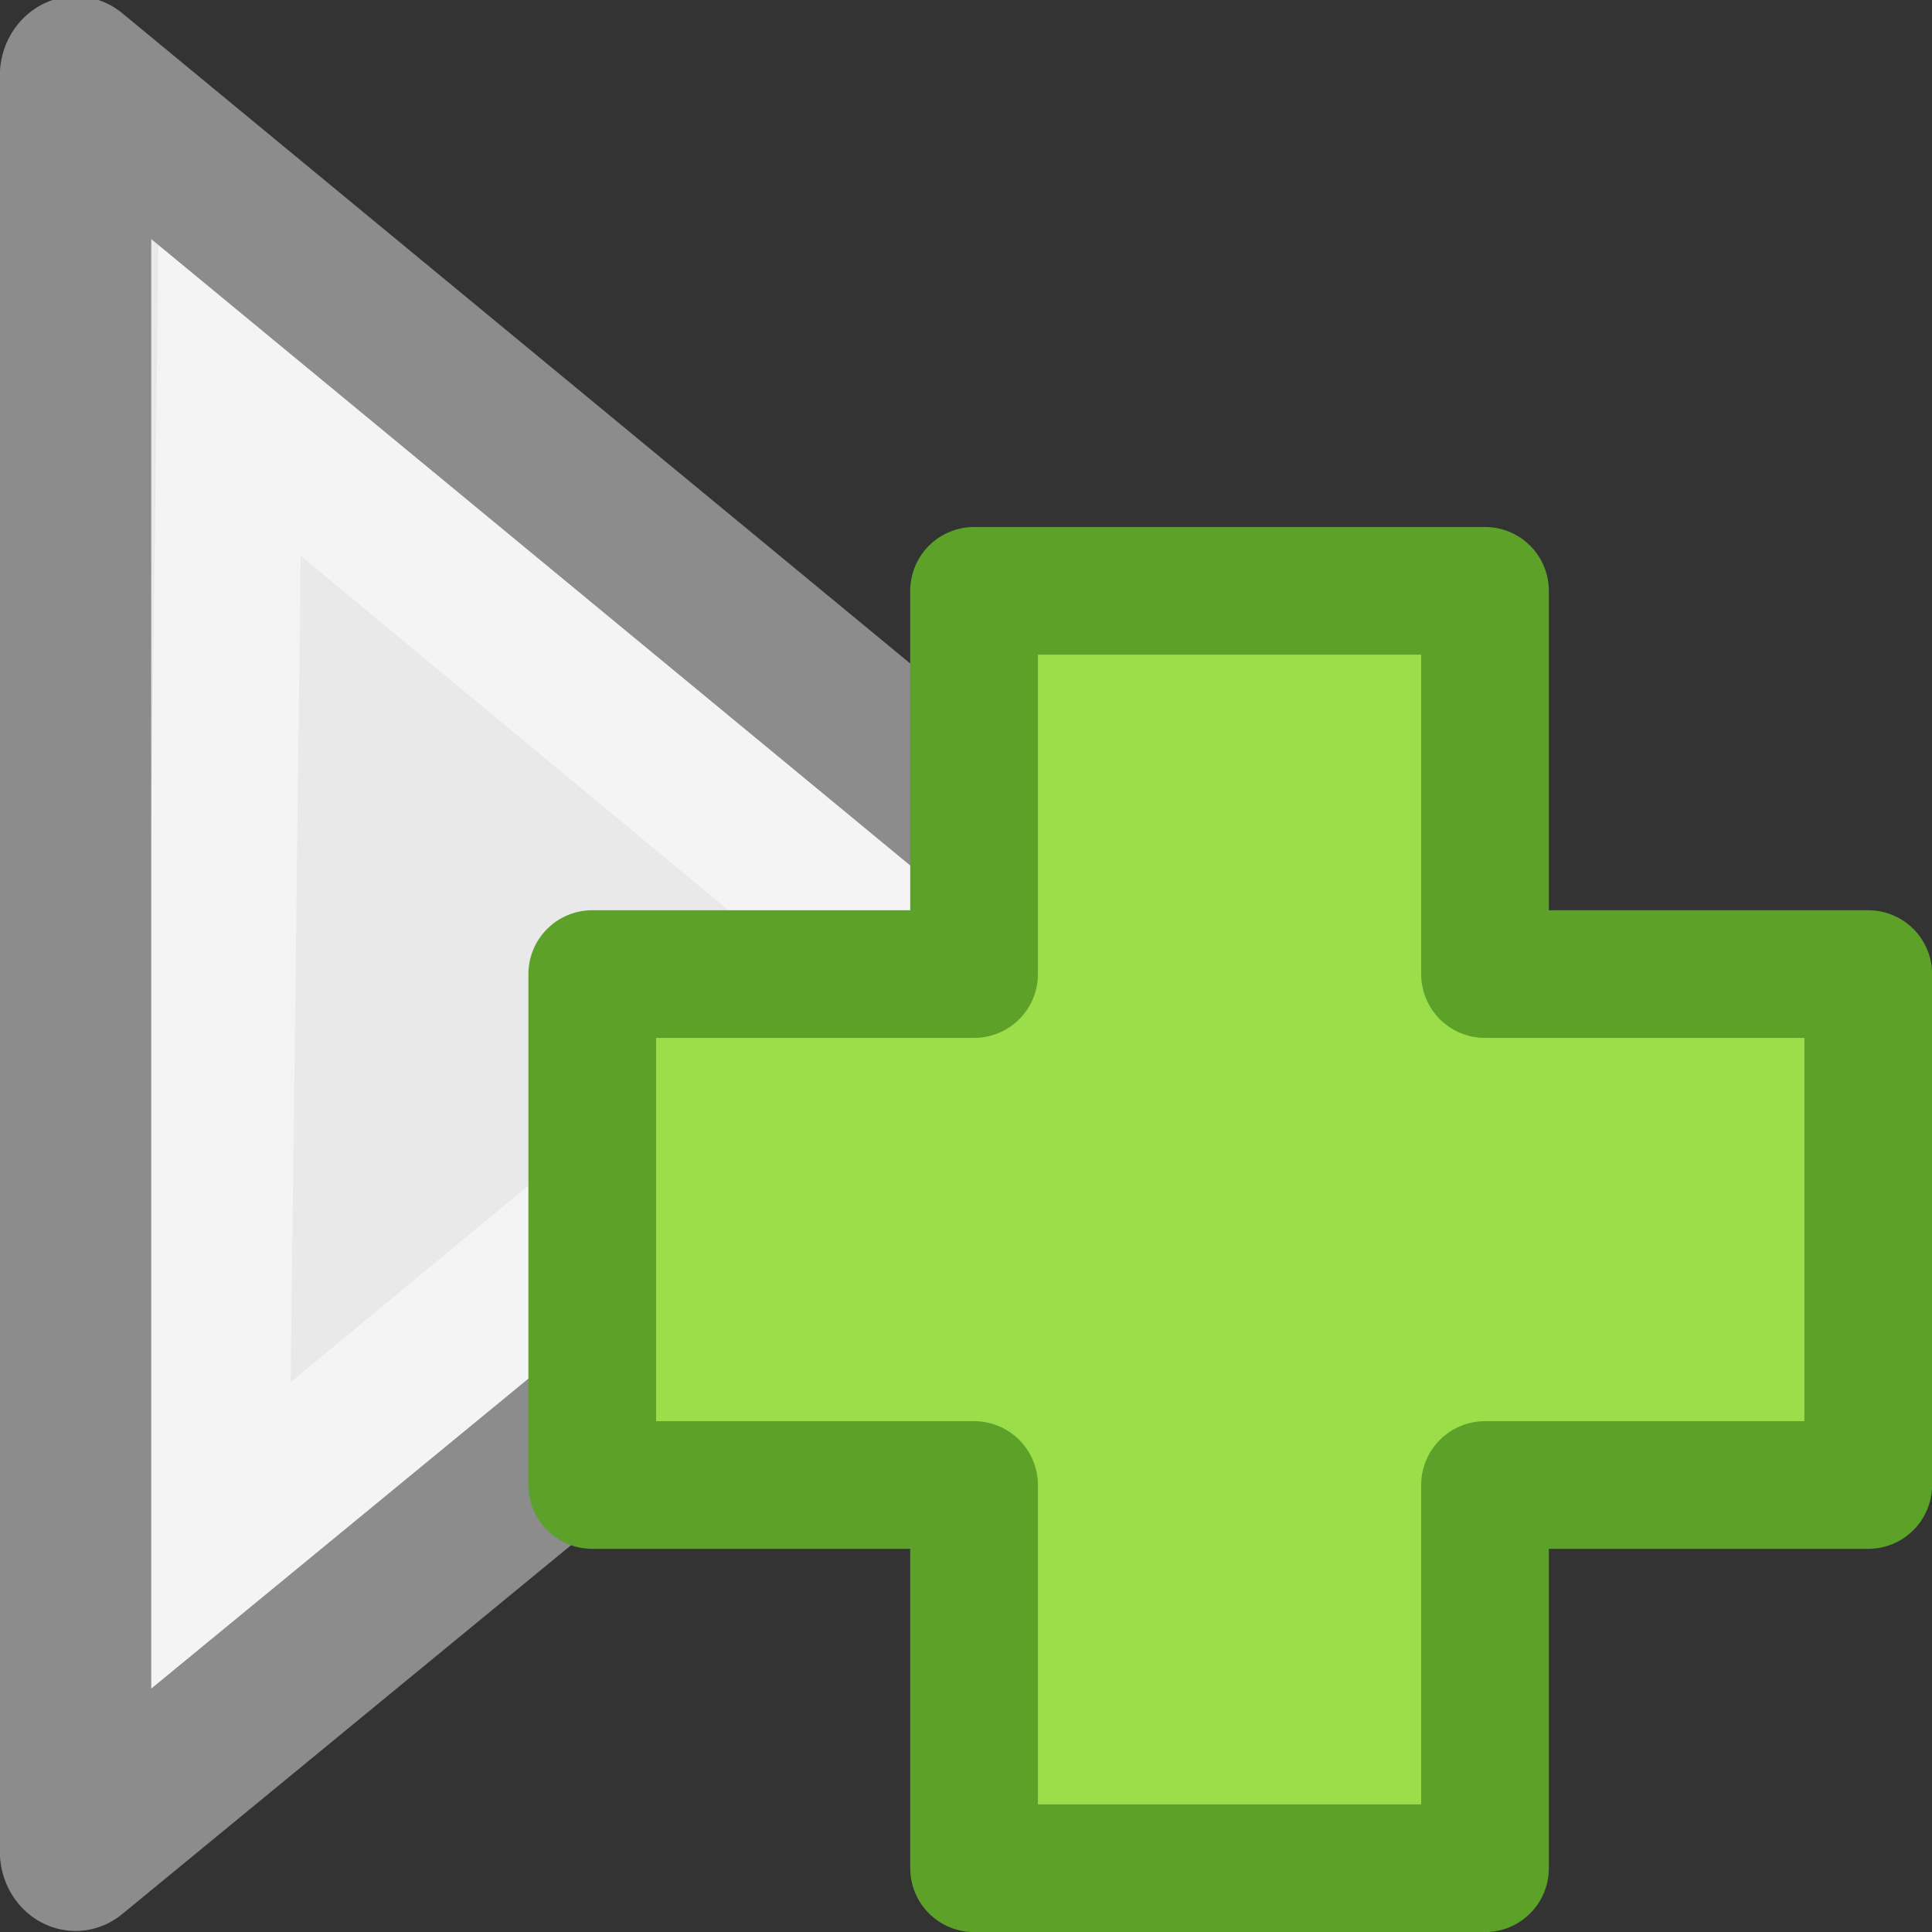 <svg viewBox="0 0 11 11" xmlns="http://www.w3.org/2000/svg" xmlns:xlink="http://www.w3.org/1999/xlink"><rect x="0" y="0" width="11" height="11" fill="#333333" stroke="none"/><radialGradient id="a" cx="65.297" cy="48.216" gradientTransform="matrix(0 .382 -.416 0 12.177 -20.799)" gradientUnits="userSpaceOnUse" r="31"><stop offset="0" stop-color="#cdf87e"/><stop offset=".262" stop-color="#a2e34f"/><stop offset=".661" stop-color="#68b723"/><stop offset="1" stop-color="#1d7e0d"/></radialGradient><g transform="matrix(.876 0 0 .918 -5.263 -.94)"><path d="m6.499 12.508 7.008-5.496-7.008-5.519z" display="block" fill="#e9e9e9"/><g fill="none" stroke-miterlimit="7"><path d="m11.94 7.011-4.44-3.51-.09 7.084z" display="block" opacity=".5" stroke="#fff" stroke-width=".949"/><path d="m6.499 12.508 7.008-5.496-7.008-5.519z" display="block" stroke="#8c8c8c" stroke-linejoin="round" stroke-width=".984"/></g></g><g transform="translate(14.977 -1.023)"><path d="m-9.431 6.569v-2.182h2.909v2.182h2.182v2.909h-2.182v2.182h-2.909v-2.182h-2.174v-2.909z" fill="url(#a)"/><path d="m-9.431 6.569v-2.182h2.909v2.182h2.182v2.909h-2.182v2.182h-2.909v-2.182h-2.174v-2.909z" fill="#9cde4a" stroke="#5ca12a" stroke-linecap="round" stroke-linejoin="round" stroke-width=".727"/></g></svg>